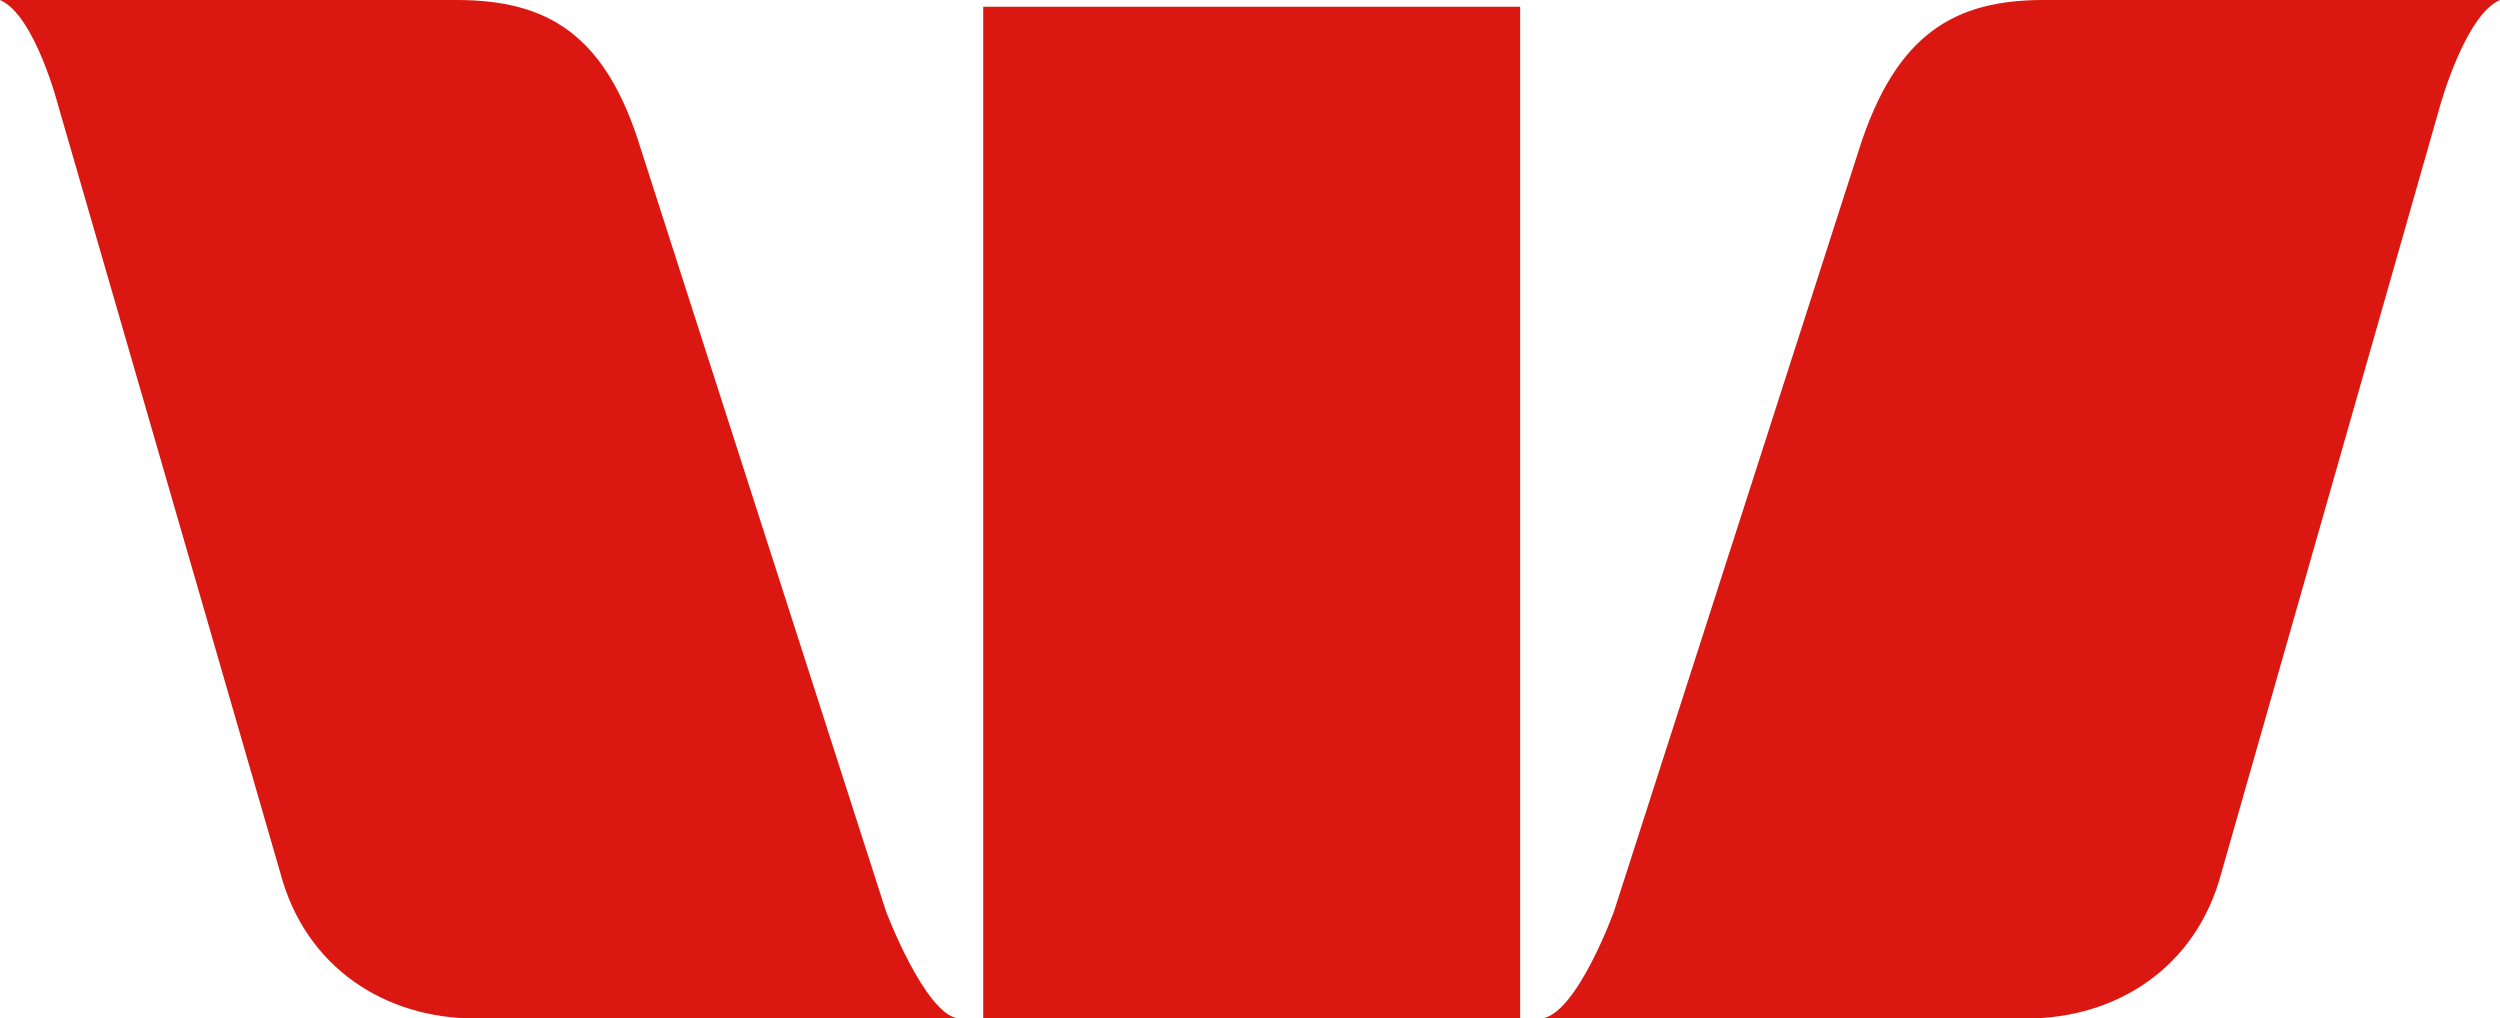 <svg xmlns="http://www.w3.org/2000/svg" xml:space="preserve" style="enable-background:new 0 0 149 60.7" viewBox="0 0 149 60.7"><path d="M52.8 54.3 38.2 8.9C36.1 2 32.6 0 27.2 0H0c2.1.9 3.5 6.4 3.5 6.4L16.7 52c1.5 5.7 6.3 8.7 11.6 8.7h28.8c-2-.3-4.3-6.4-4.3-6.4m43.4 0 14.6-45.4C113 2 116.5 0 121.8 0H149c-2.1.9-3.6 6.4-3.6 6.4l-13 45.6c-1.5 5.7-6.3 8.7-11.6 8.7H91.9c2.1-.3 4.3-6.4 4.3-6.4M58.6.4h32v60.4h-32z" style="fill:#da1710"/></svg>
